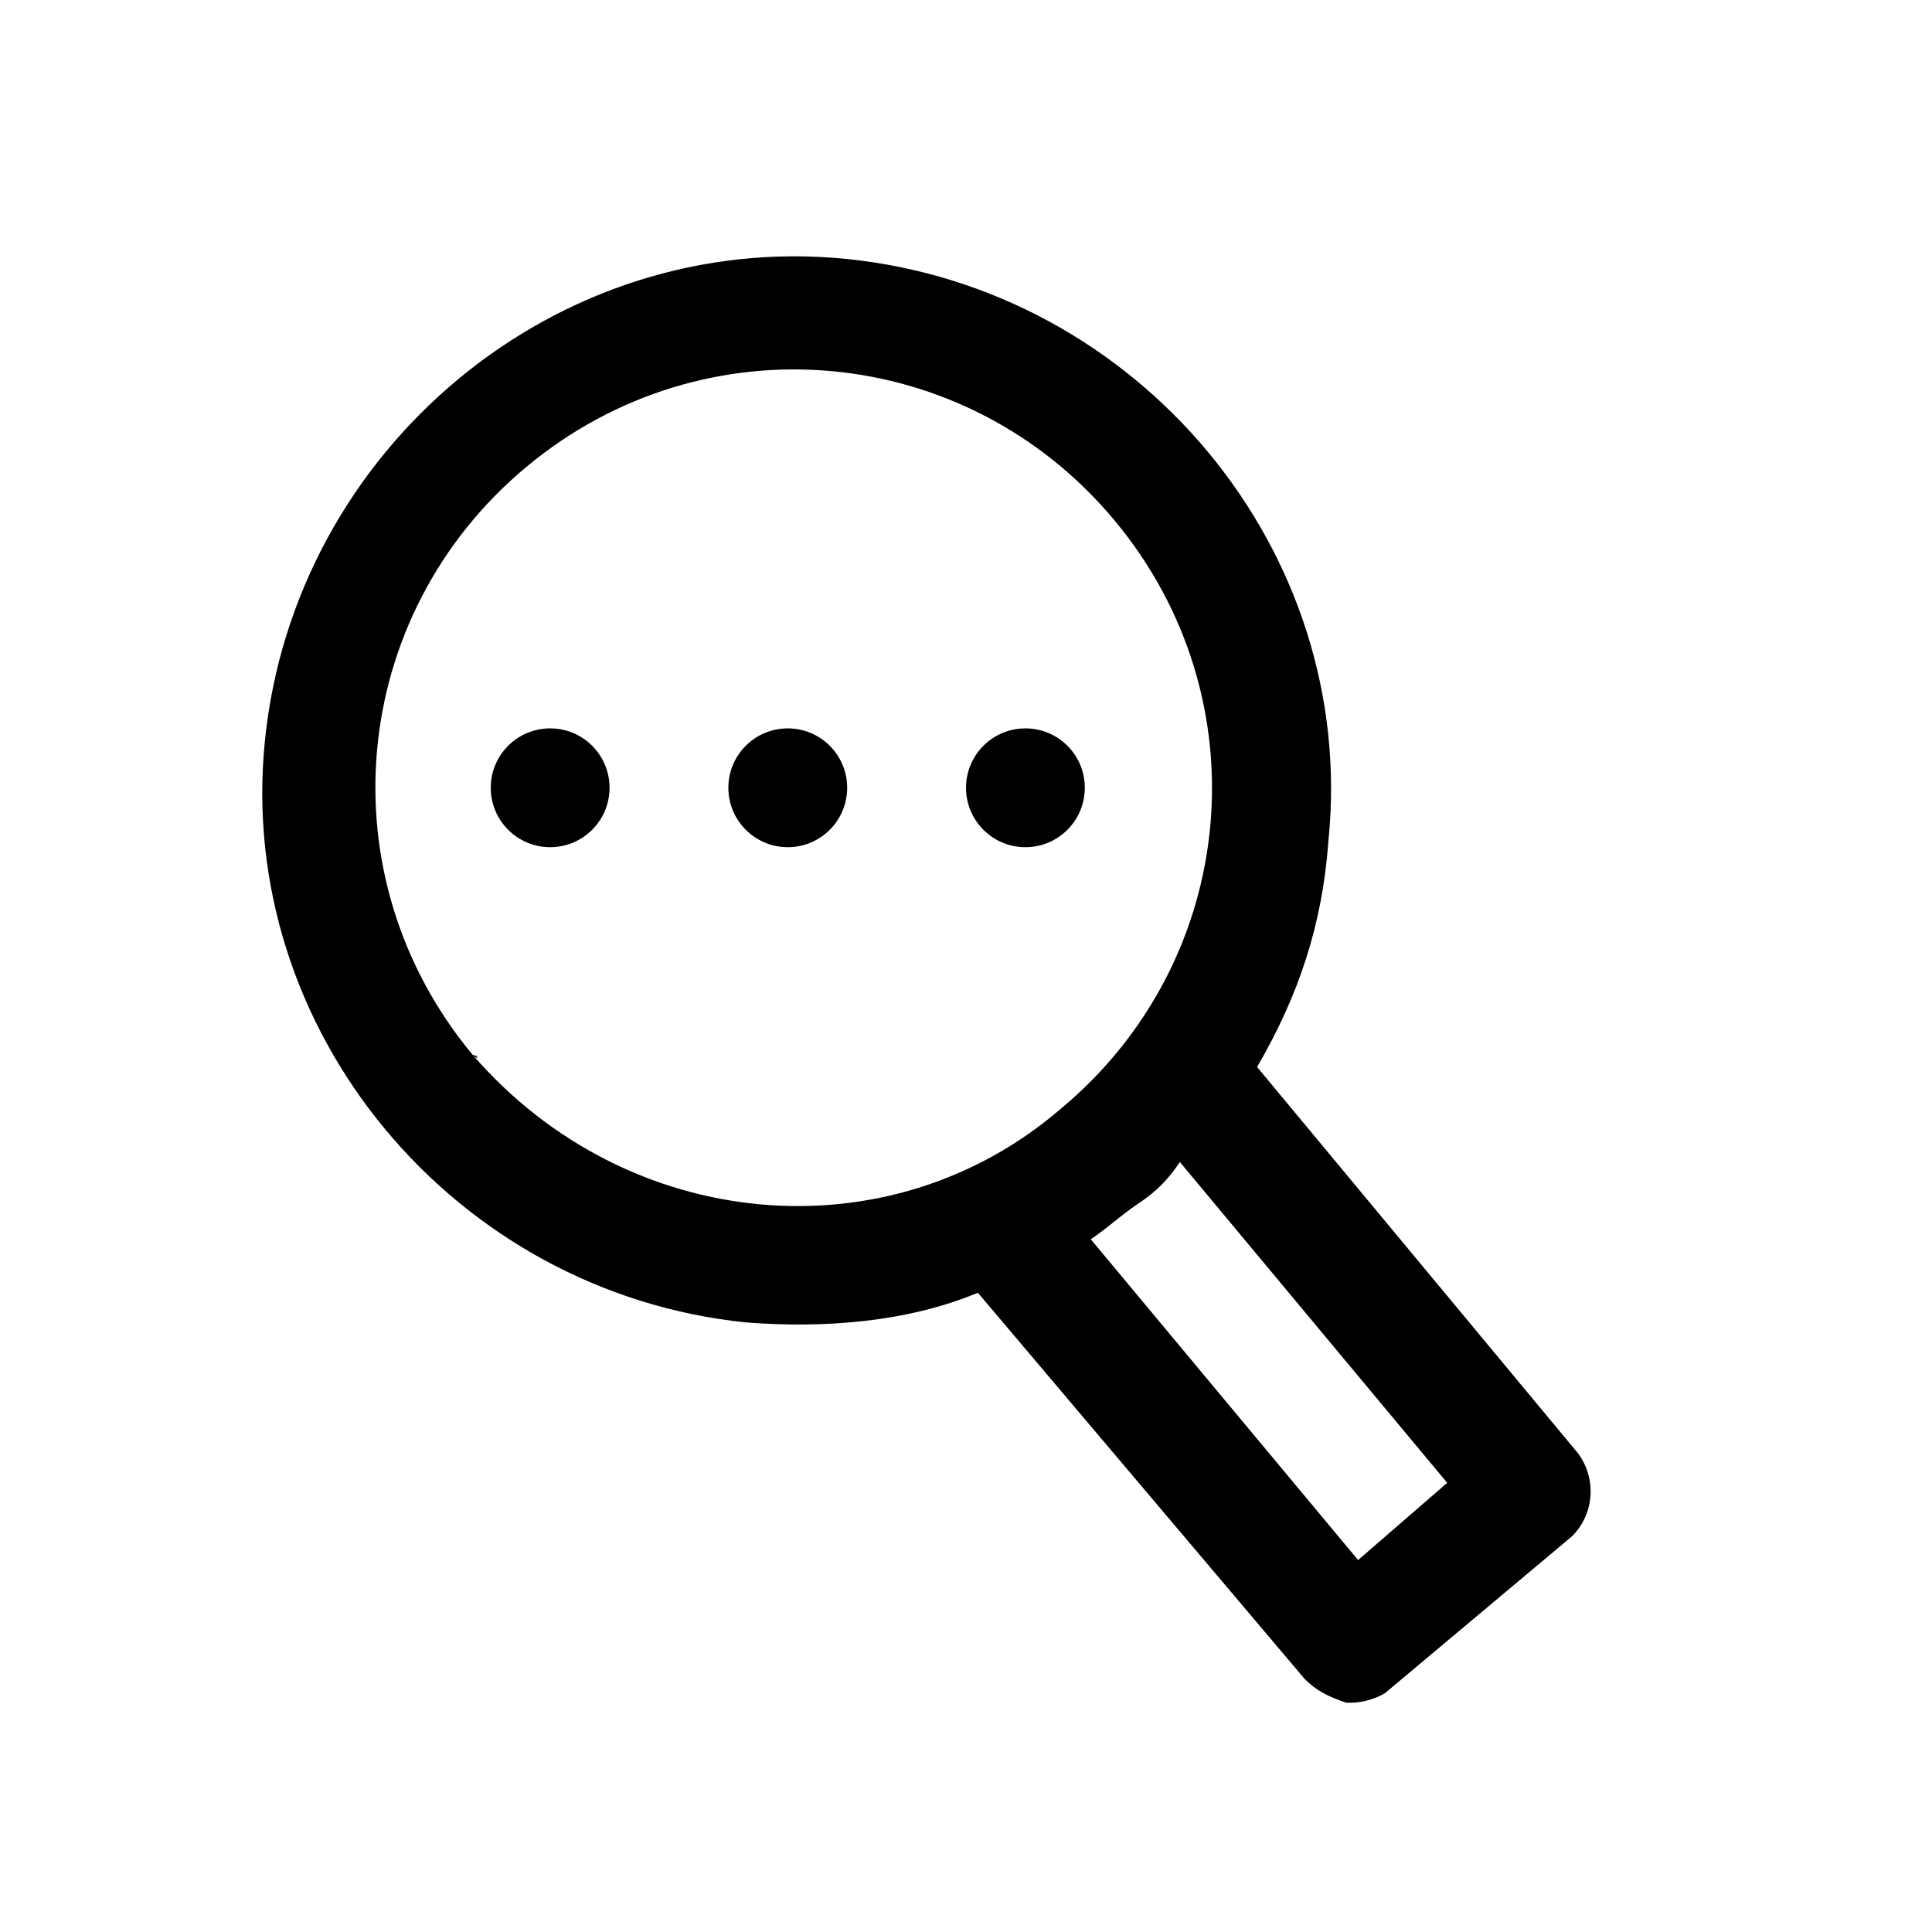 <?xml version="1.0" encoding="UTF-8"?>
<!-- Uploaded to: ICON Repo, www.svgrepo.com, Generator: ICON Repo Mixer Tools -->
<svg fill="#000000" width="800px" height="800px" version="1.1" viewBox="144 144 512 512" xmlns="http://www.w3.org/2000/svg">
 <g>
  <path d="m562.16 529.1-85.02-102.34c11.02-18.895 17.32-37.785 18.895-59.828 7.871-77.145-50.383-146.42-127.53-154.29-77.145-7.871-146.42 50.383-154.29 127.53-7.871 77.145 50.383 146.42 127.53 154.29 20.469 1.574 42.508 0 61.402-7.871l86.594 102.34c3.148 3.148 6.297 4.723 11.02 6.297h1.574c3.148 0 7.871-1.574 9.445-3.148l48.805-40.934c6.301-6.301 6.301-15.746 1.578-22.043zm-292.84-105.49c-39.359-47.23-33.062-116.51 14.168-155.87 47.23-39.359 116.51-33.062 155.87 14.168 39.359 47.23 33.062 116.51-14.168 155.87-45.66 39.363-114.93 33.066-155.87-14.168 1.574 1.574 1.574 0 0 0zm234.59 133.82-70.848-85.02c4.723-3.148 7.871-6.297 12.594-9.445 4.723-3.148 7.871-6.297 11.02-11.02l70.848 85.02z"/>
  <path d="m305.54 352.77c0 8.695-7.051 15.746-15.746 15.746-8.695 0-15.742-7.051-15.742-15.746s7.047-15.742 15.742-15.742c8.695 0 15.746 7.047 15.746 15.742"/>
  <path d="m368.51 352.77c0 8.695-7.051 15.746-15.746 15.746s-15.742-7.051-15.742-15.746 7.047-15.742 15.742-15.742 15.746 7.047 15.746 15.742"/>
  <path d="m431.49 352.77c0 8.695-7.051 15.746-15.746 15.746-8.695 0-15.742-7.051-15.742-15.746s7.047-15.742 15.742-15.742c8.695 0 15.746 7.047 15.746 15.742"/>
 </g>
</svg>